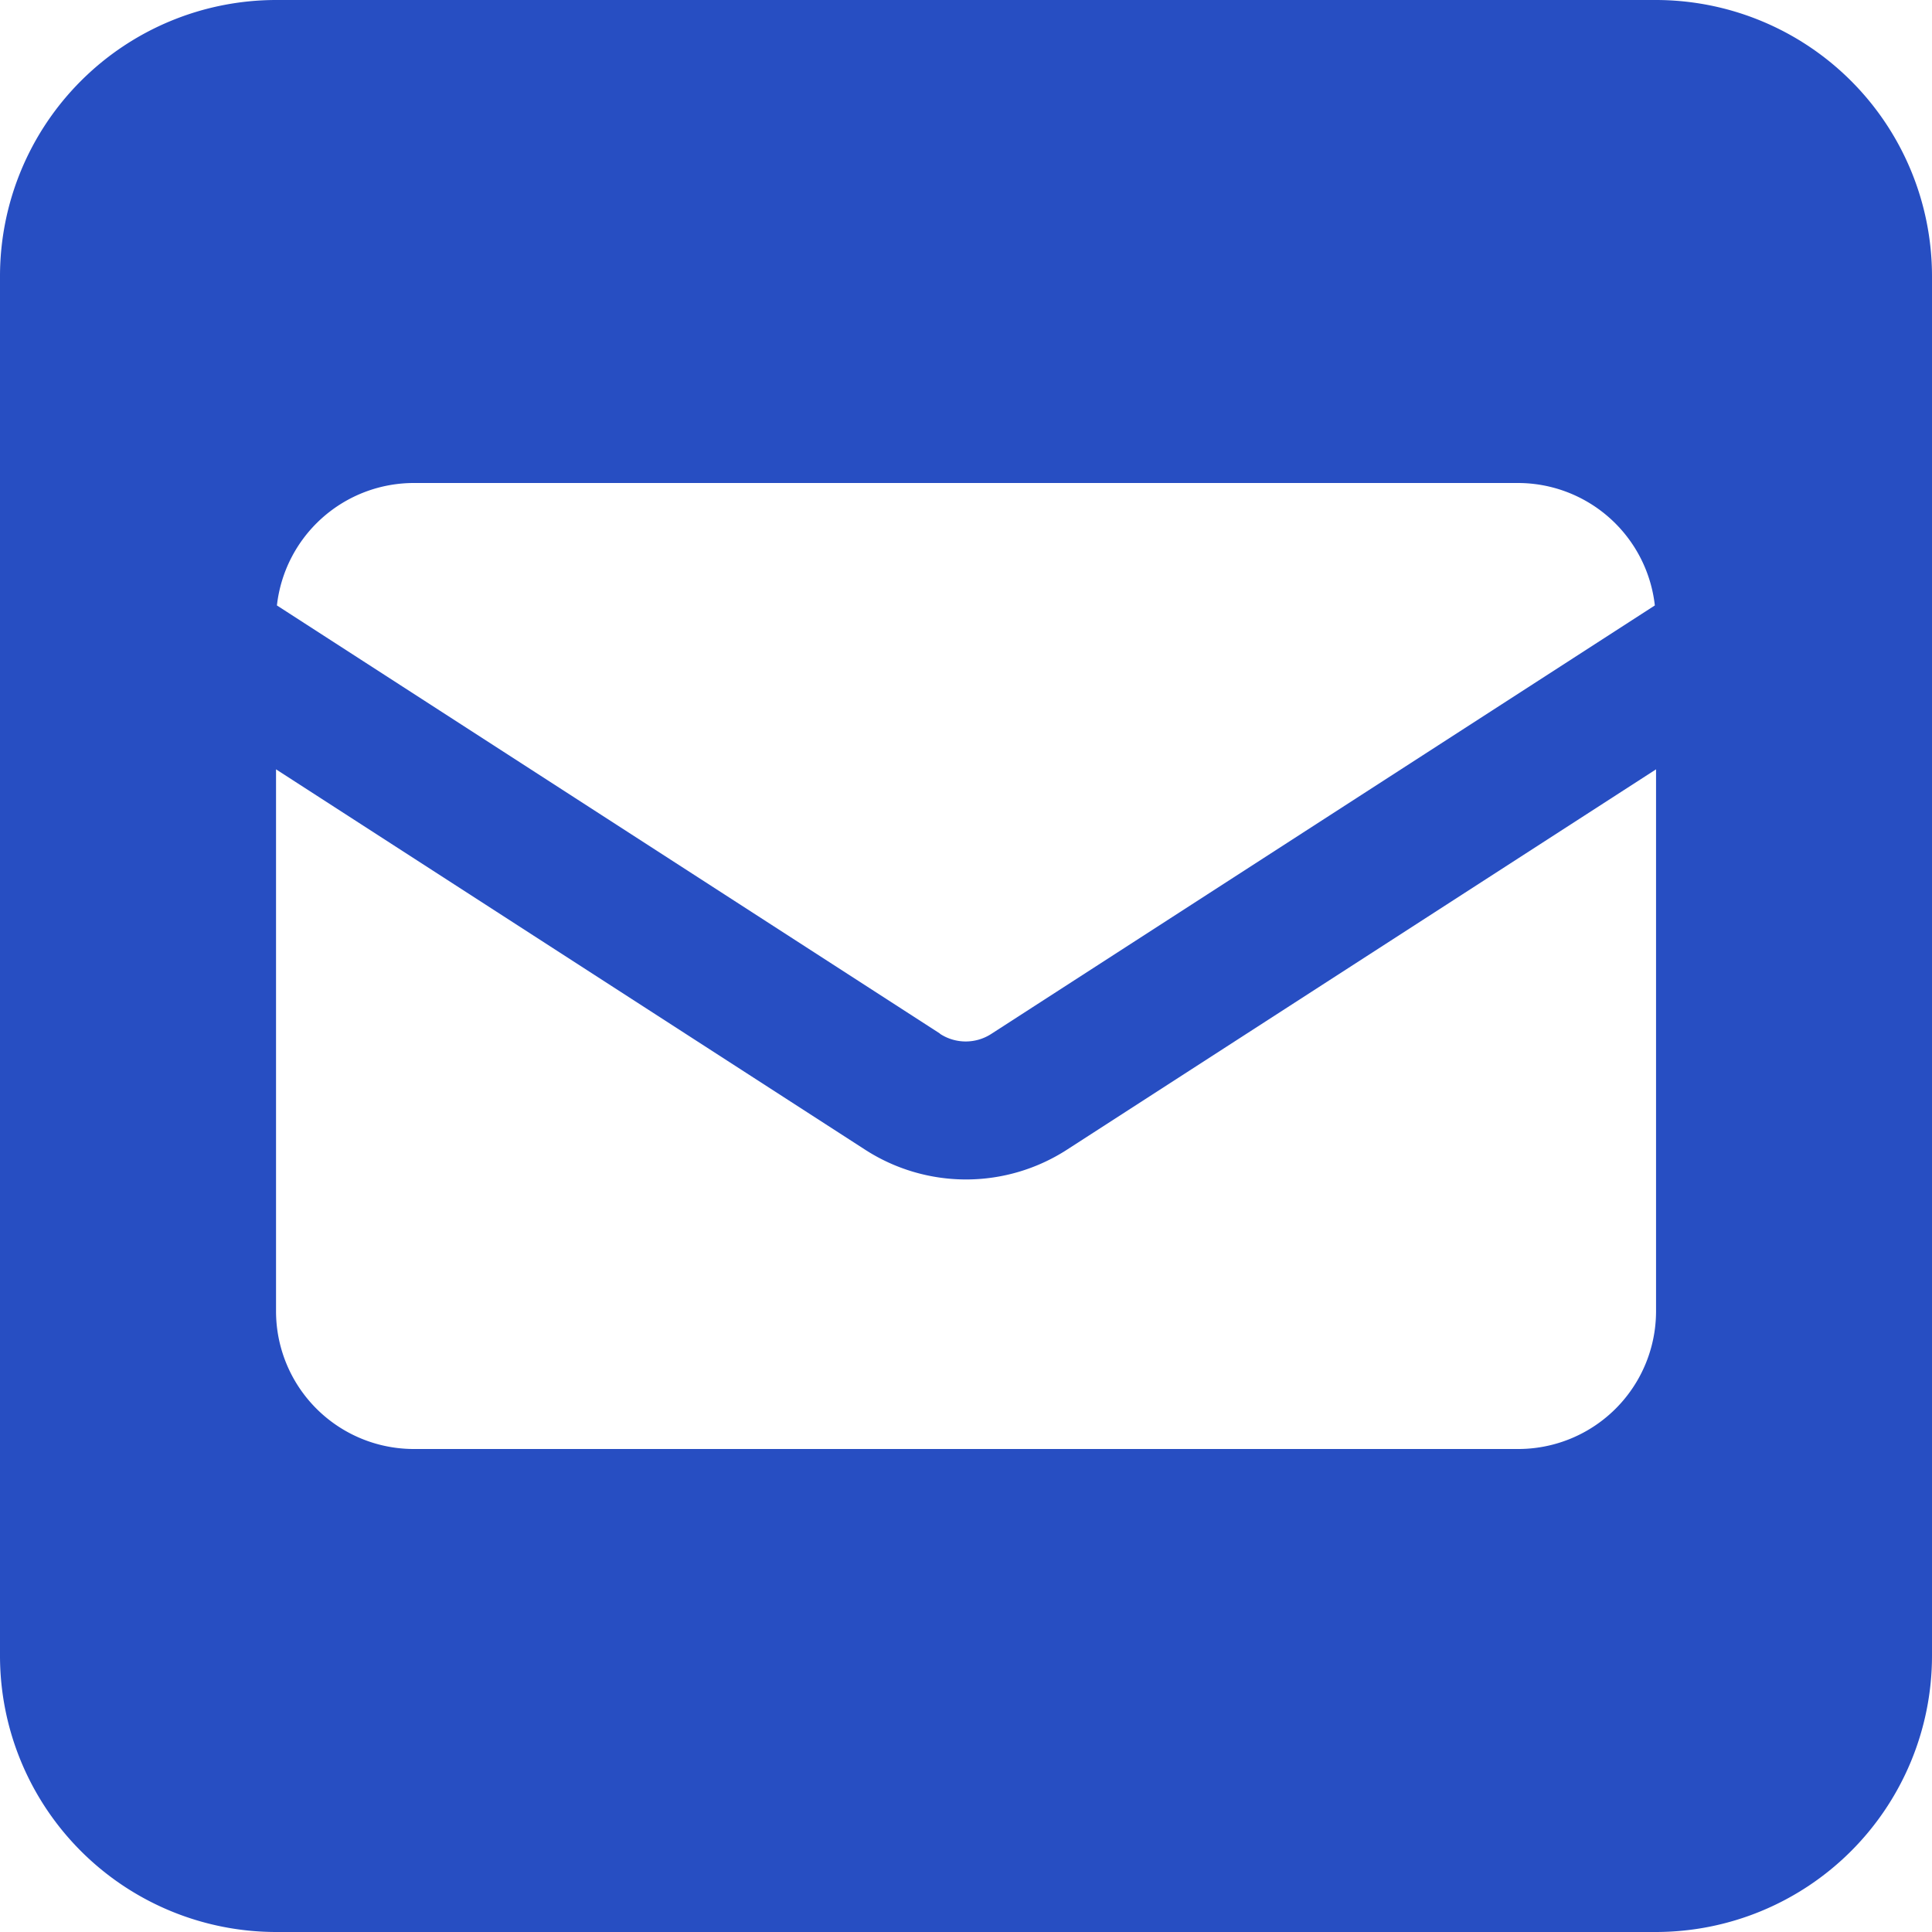 <svg xmlns="http://www.w3.org/2000/svg" width="24" height="24" viewBox="0 0 24 24">
  <path id="Path_35459" data-name="Path 35459" d="M3.429,32A3.432,3.432,0,0,0,0,35.429V52.571A3.432,3.432,0,0,0,3.429,56H20.571A3.432,3.432,0,0,0,24,52.571V35.429A3.432,3.432,0,0,0,20.571,32Zm8.25,12.841-8.239-5.32A1.712,1.712,0,0,1,5.143,38H18.857a1.712,1.712,0,0,1,1.7,1.521l-8.239,5.32a.584.584,0,0,1-.643,0Zm1.575,1.441,7.318-4.725v6.729A1.712,1.712,0,0,1,18.857,50H5.143a1.712,1.712,0,0,1-1.714-1.714V41.557l7.318,4.725a2.31,2.31,0,0,0,2.507,0Z" transform="translate(0 -32)" fill="#274ec2"/>
</svg>
